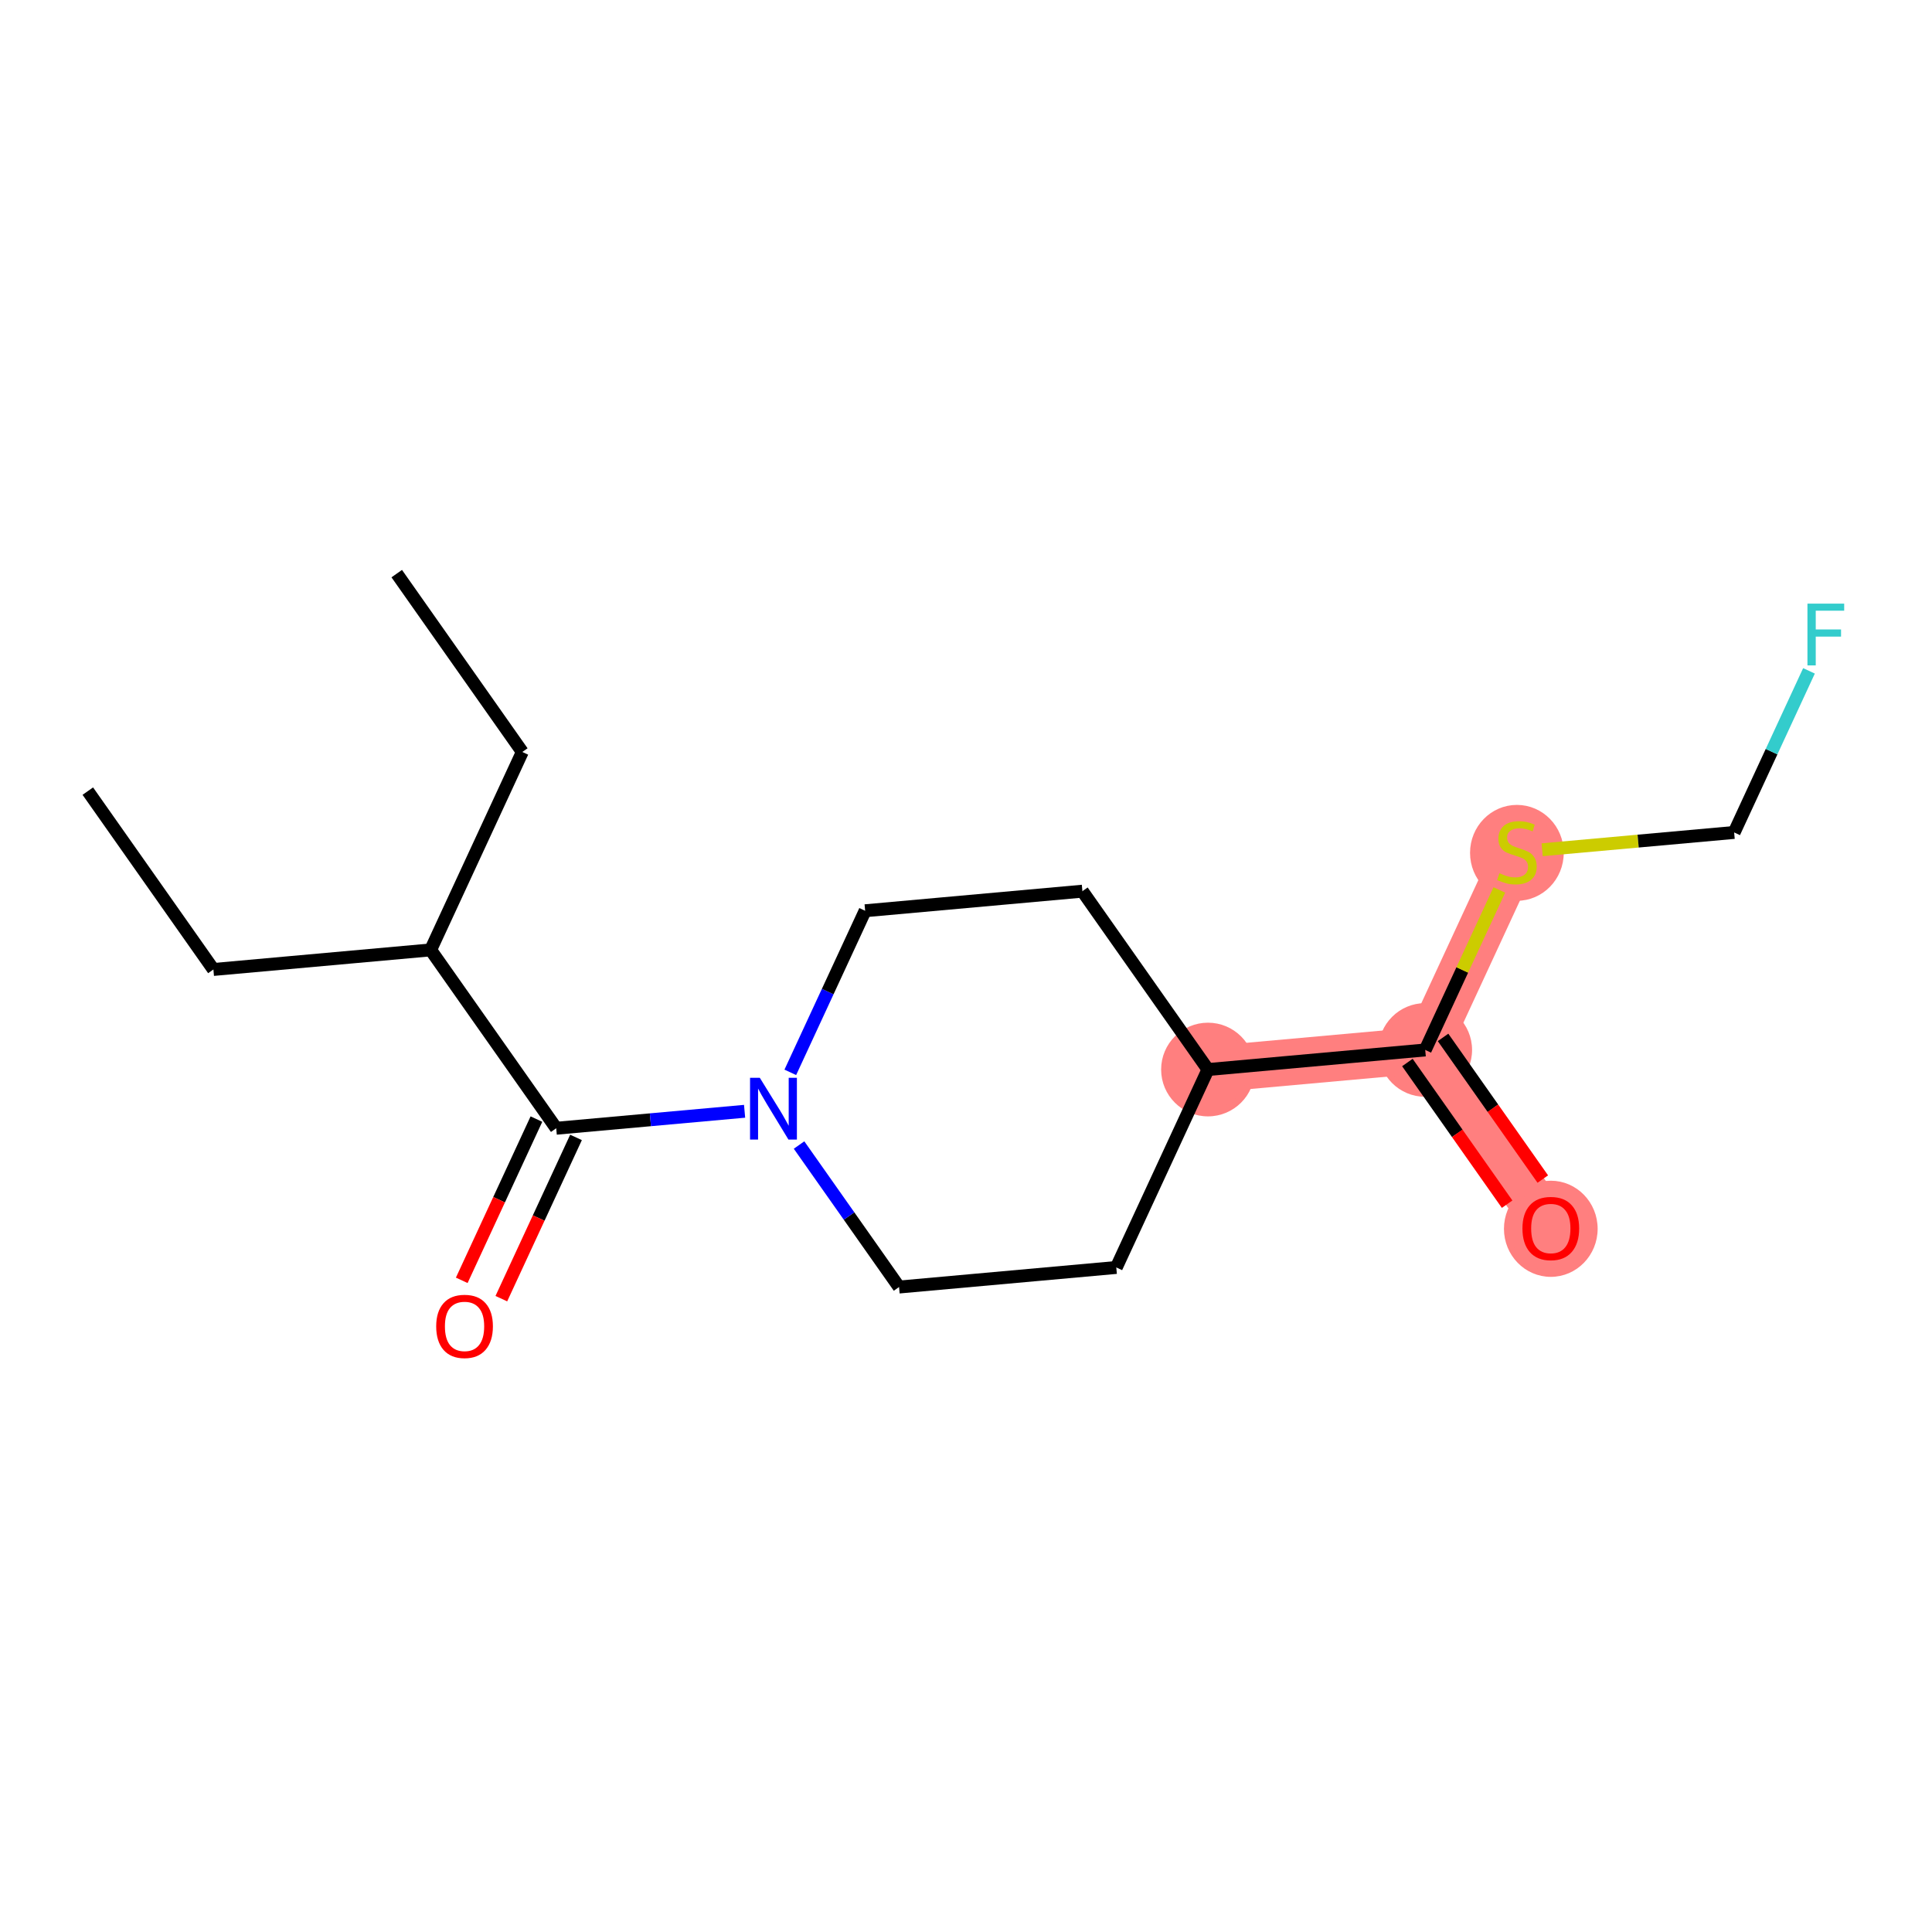 <?xml version='1.0' encoding='iso-8859-1'?>
<svg version='1.1' baseProfile='full'
              xmlns='http://www.w3.org/2000/svg'
                      xmlns:rdkit='http://www.rdkit.org/xml'
                      xmlns:xlink='http://www.w3.org/1999/xlink'
                  xml:space='preserve'
width='300px' height='300px' viewBox='0 0 300 300'>
<!-- END OF HEADER -->
<rect style='opacity:1.0;fill:#FFFFFF;stroke:none' width='300' height='300' x='0' y='0'> </rect>
<rect style='opacity:1.0;fill:#FFFFFF;stroke:none' width='300' height='300' x='0' y='0'> </rect>
<path d='M 187.573,166.077 L 221.308,163.037' style='fill:none;fill-rule:evenodd;stroke:#FF7F7F;stroke-width:7.2px;stroke-linecap:butt;stroke-linejoin:miter;stroke-opacity:1' />
<path d='M 221.308,163.037 L 240.807,190.732' style='fill:none;fill-rule:evenodd;stroke:#FF7F7F;stroke-width:7.2px;stroke-linecap:butt;stroke-linejoin:miter;stroke-opacity:1' />
<path d='M 221.308,163.037 L 235.542,132.302' style='fill:none;fill-rule:evenodd;stroke:#FF7F7F;stroke-width:7.2px;stroke-linecap:butt;stroke-linejoin:miter;stroke-opacity:1' />
<ellipse cx='187.573' cy='166.077' rx='6.774' ry='6.774'  style='fill:#FF7F7F;fill-rule:evenodd;stroke:#FF7F7F;stroke-width:1.0px;stroke-linecap:butt;stroke-linejoin:miter;stroke-opacity:1' />
<ellipse cx='221.308' cy='163.037' rx='6.774' ry='6.774'  style='fill:#FF7F7F;fill-rule:evenodd;stroke:#FF7F7F;stroke-width:1.0px;stroke-linecap:butt;stroke-linejoin:miter;stroke-opacity:1' />
<ellipse cx='240.807' cy='190.806' rx='6.774' ry='6.965'  style='fill:#FF7F7F;fill-rule:evenodd;stroke:#FF7F7F;stroke-width:1.0px;stroke-linecap:butt;stroke-linejoin:miter;stroke-opacity:1' />
<ellipse cx='235.542' cy='132.431' rx='6.774' ry='6.946'  style='fill:#FF7F7F;fill-rule:evenodd;stroke:#FF7F7F;stroke-width:1.0px;stroke-linecap:butt;stroke-linejoin:miter;stroke-opacity:1' />
<path class='bond-0 atom-0 atom-1' d='M 13.636,122.845 L 33.136,150.54' style='fill:none;fill-rule:evenodd;stroke:#000000;stroke-width:2.0px;stroke-linecap:butt;stroke-linejoin:miter;stroke-opacity:1' />
<path class='bond-1 atom-1 atom-2' d='M 33.136,150.54 L 66.87,147.5' style='fill:none;fill-rule:evenodd;stroke:#000000;stroke-width:2.0px;stroke-linecap:butt;stroke-linejoin:miter;stroke-opacity:1' />
<path class='bond-2 atom-2 atom-3' d='M 66.87,147.5 L 81.105,116.766' style='fill:none;fill-rule:evenodd;stroke:#000000;stroke-width:2.0px;stroke-linecap:butt;stroke-linejoin:miter;stroke-opacity:1' />
<path class='bond-4 atom-2 atom-5' d='M 66.87,147.5 L 86.37,175.195' style='fill:none;fill-rule:evenodd;stroke:#000000;stroke-width:2.0px;stroke-linecap:butt;stroke-linejoin:miter;stroke-opacity:1' />
<path class='bond-3 atom-3 atom-4' d='M 81.105,116.766 L 61.606,89.071' style='fill:none;fill-rule:evenodd;stroke:#000000;stroke-width:2.0px;stroke-linecap:butt;stroke-linejoin:miter;stroke-opacity:1' />
<path class='bond-5 atom-5 atom-6' d='M 83.296,173.772 L 77.498,186.291' style='fill:none;fill-rule:evenodd;stroke:#000000;stroke-width:2.0px;stroke-linecap:butt;stroke-linejoin:miter;stroke-opacity:1' />
<path class='bond-5 atom-5 atom-6' d='M 77.498,186.291 L 71.7,198.809' style='fill:none;fill-rule:evenodd;stroke:#FF0000;stroke-width:2.0px;stroke-linecap:butt;stroke-linejoin:miter;stroke-opacity:1' />
<path class='bond-5 atom-5 atom-6' d='M 89.443,176.619 L 83.645,189.138' style='fill:none;fill-rule:evenodd;stroke:#000000;stroke-width:2.0px;stroke-linecap:butt;stroke-linejoin:miter;stroke-opacity:1' />
<path class='bond-5 atom-5 atom-6' d='M 83.645,189.138 L 77.847,201.656' style='fill:none;fill-rule:evenodd;stroke:#FF0000;stroke-width:2.0px;stroke-linecap:butt;stroke-linejoin:miter;stroke-opacity:1' />
<path class='bond-6 atom-5 atom-7' d='M 86.37,175.195 L 100.995,173.878' style='fill:none;fill-rule:evenodd;stroke:#000000;stroke-width:2.0px;stroke-linecap:butt;stroke-linejoin:miter;stroke-opacity:1' />
<path class='bond-6 atom-5 atom-7' d='M 100.995,173.878 L 115.62,172.56' style='fill:none;fill-rule:evenodd;stroke:#0000FF;stroke-width:2.0px;stroke-linecap:butt;stroke-linejoin:miter;stroke-opacity:1' />
<path class='bond-7 atom-7 atom-8' d='M 122.718,166.513 L 128.529,153.967' style='fill:none;fill-rule:evenodd;stroke:#0000FF;stroke-width:2.0px;stroke-linecap:butt;stroke-linejoin:miter;stroke-opacity:1' />
<path class='bond-7 atom-7 atom-8' d='M 128.529,153.967 L 134.339,141.421' style='fill:none;fill-rule:evenodd;stroke:#000000;stroke-width:2.0px;stroke-linecap:butt;stroke-linejoin:miter;stroke-opacity:1' />
<path class='bond-17 atom-17 atom-7' d='M 139.604,199.851 L 131.841,188.825' style='fill:none;fill-rule:evenodd;stroke:#000000;stroke-width:2.0px;stroke-linecap:butt;stroke-linejoin:miter;stroke-opacity:1' />
<path class='bond-17 atom-17 atom-7' d='M 131.841,188.825 L 124.077,177.799' style='fill:none;fill-rule:evenodd;stroke:#0000FF;stroke-width:2.0px;stroke-linecap:butt;stroke-linejoin:miter;stroke-opacity:1' />
<path class='bond-8 atom-8 atom-9' d='M 134.339,141.421 L 168.074,138.381' style='fill:none;fill-rule:evenodd;stroke:#000000;stroke-width:2.0px;stroke-linecap:butt;stroke-linejoin:miter;stroke-opacity:1' />
<path class='bond-9 atom-9 atom-10' d='M 168.074,138.381 L 187.573,166.077' style='fill:none;fill-rule:evenodd;stroke:#000000;stroke-width:2.0px;stroke-linecap:butt;stroke-linejoin:miter;stroke-opacity:1' />
<path class='bond-10 atom-10 atom-11' d='M 187.573,166.077 L 221.308,163.037' style='fill:none;fill-rule:evenodd;stroke:#000000;stroke-width:2.0px;stroke-linecap:butt;stroke-linejoin:miter;stroke-opacity:1' />
<path class='bond-15 atom-10 atom-16' d='M 187.573,166.077 L 173.338,196.811' style='fill:none;fill-rule:evenodd;stroke:#000000;stroke-width:2.0px;stroke-linecap:butt;stroke-linejoin:miter;stroke-opacity:1' />
<path class='bond-11 atom-11 atom-12' d='M 218.538,164.987 L 226.282,175.986' style='fill:none;fill-rule:evenodd;stroke:#000000;stroke-width:2.0px;stroke-linecap:butt;stroke-linejoin:miter;stroke-opacity:1' />
<path class='bond-11 atom-11 atom-12' d='M 226.282,175.986 L 234.026,186.985' style='fill:none;fill-rule:evenodd;stroke:#FF0000;stroke-width:2.0px;stroke-linecap:butt;stroke-linejoin:miter;stroke-opacity:1' />
<path class='bond-11 atom-11 atom-12' d='M 224.077,161.087 L 231.821,172.086' style='fill:none;fill-rule:evenodd;stroke:#000000;stroke-width:2.0px;stroke-linecap:butt;stroke-linejoin:miter;stroke-opacity:1' />
<path class='bond-11 atom-11 atom-12' d='M 231.821,172.086 L 239.565,183.085' style='fill:none;fill-rule:evenodd;stroke:#FF0000;stroke-width:2.0px;stroke-linecap:butt;stroke-linejoin:miter;stroke-opacity:1' />
<path class='bond-12 atom-11 atom-13' d='M 221.308,163.037 L 227.062,150.613' style='fill:none;fill-rule:evenodd;stroke:#000000;stroke-width:2.0px;stroke-linecap:butt;stroke-linejoin:miter;stroke-opacity:1' />
<path class='bond-12 atom-11 atom-13' d='M 227.062,150.613 L 232.816,138.189' style='fill:none;fill-rule:evenodd;stroke:#CCCC00;stroke-width:2.0px;stroke-linecap:butt;stroke-linejoin:miter;stroke-opacity:1' />
<path class='bond-13 atom-13 atom-14' d='M 239.465,131.949 L 254.371,130.606' style='fill:none;fill-rule:evenodd;stroke:#CCCC00;stroke-width:2.0px;stroke-linecap:butt;stroke-linejoin:miter;stroke-opacity:1' />
<path class='bond-13 atom-13 atom-14' d='M 254.371,130.606 L 269.277,129.263' style='fill:none;fill-rule:evenodd;stroke:#000000;stroke-width:2.0px;stroke-linecap:butt;stroke-linejoin:miter;stroke-opacity:1' />
<path class='bond-14 atom-14 atom-15' d='M 269.277,129.263 L 275.088,116.717' style='fill:none;fill-rule:evenodd;stroke:#000000;stroke-width:2.0px;stroke-linecap:butt;stroke-linejoin:miter;stroke-opacity:1' />
<path class='bond-14 atom-14 atom-15' d='M 275.088,116.717 L 280.898,104.171' style='fill:none;fill-rule:evenodd;stroke:#33CCCC;stroke-width:2.0px;stroke-linecap:butt;stroke-linejoin:miter;stroke-opacity:1' />
<path class='bond-16 atom-16 atom-17' d='M 173.338,196.811 L 139.604,199.851' style='fill:none;fill-rule:evenodd;stroke:#000000;stroke-width:2.0px;stroke-linecap:butt;stroke-linejoin:miter;stroke-opacity:1' />
<path  class='atom-6' d='M 67.732 205.957
Q 67.732 203.654, 68.87 202.367
Q 70.008 201.08, 72.135 201.08
Q 74.262 201.08, 75.4 202.367
Q 76.538 203.654, 76.538 205.957
Q 76.538 208.287, 75.387 209.615
Q 74.235 210.929, 72.135 210.929
Q 70.022 210.929, 68.87 209.615
Q 67.732 208.301, 67.732 205.957
M 72.135 209.846
Q 73.598 209.846, 74.384 208.87
Q 75.183 207.881, 75.183 205.957
Q 75.183 204.074, 74.384 203.126
Q 73.598 202.164, 72.135 202.164
Q 70.672 202.164, 69.873 203.112
Q 69.087 204.06, 69.087 205.957
Q 69.087 207.895, 69.873 208.87
Q 70.672 209.846, 72.135 209.846
' fill='#FF0000'/>
<path  class='atom-7' d='M 117.984 167.36
L 121.127 172.44
Q 121.439 172.942, 121.94 173.849
Q 122.441 174.757, 122.469 174.811
L 122.469 167.36
L 123.742 167.36
L 123.742 176.952
L 122.428 176.952
L 119.054 171.397
Q 118.661 170.747, 118.241 170.002
Q 117.835 169.256, 117.713 169.026
L 117.713 176.952
L 116.467 176.952
L 116.467 167.36
L 117.984 167.36
' fill='#0000FF'/>
<path  class='atom-12' d='M 236.404 190.759
Q 236.404 188.456, 237.542 187.169
Q 238.68 185.882, 240.807 185.882
Q 242.934 185.882, 244.072 187.169
Q 245.21 188.456, 245.21 190.759
Q 245.21 193.089, 244.059 194.417
Q 242.907 195.731, 240.807 195.731
Q 238.694 195.731, 237.542 194.417
Q 236.404 193.103, 236.404 190.759
M 240.807 194.647
Q 242.27 194.647, 243.056 193.672
Q 243.856 192.683, 243.856 190.759
Q 243.856 188.876, 243.056 187.927
Q 242.27 186.965, 240.807 186.965
Q 239.344 186.965, 238.545 187.914
Q 237.759 188.862, 237.759 190.759
Q 237.759 192.696, 238.545 193.672
Q 239.344 194.647, 240.807 194.647
' fill='#FF0000'/>
<path  class='atom-13' d='M 232.833 135.595
Q 232.941 135.635, 233.388 135.825
Q 233.835 136.015, 234.323 136.136
Q 234.824 136.245, 235.312 136.245
Q 236.22 136.245, 236.748 135.811
Q 237.277 135.364, 237.277 134.592
Q 237.277 134.064, 237.006 133.738
Q 236.748 133.413, 236.342 133.237
Q 235.935 133.061, 235.258 132.858
Q 234.404 132.6, 233.89 132.356
Q 233.388 132.113, 233.022 131.598
Q 232.67 131.083, 232.67 130.216
Q 232.67 129.01, 233.483 128.265
Q 234.31 127.52, 235.935 127.52
Q 237.046 127.52, 238.306 128.048
L 237.995 129.091
Q 236.843 128.617, 235.976 128.617
Q 235.041 128.617, 234.526 129.01
Q 234.011 129.389, 234.025 130.053
Q 234.025 130.568, 234.282 130.88
Q 234.553 131.191, 234.933 131.367
Q 235.326 131.544, 235.976 131.747
Q 236.843 132.018, 237.358 132.289
Q 237.873 132.56, 238.239 133.115
Q 238.618 133.657, 238.618 134.592
Q 238.618 135.92, 237.724 136.638
Q 236.843 137.342, 235.366 137.342
Q 234.513 137.342, 233.862 137.153
Q 233.226 136.976, 232.467 136.665
L 232.833 135.595
' fill='#CCCC00'/>
<path  class='atom-15' d='M 280.66 93.732
L 286.364 93.732
L 286.364 94.829
L 281.947 94.829
L 281.947 97.742
L 285.876 97.742
L 285.876 98.853
L 281.947 98.853
L 281.947 103.324
L 280.66 103.324
L 280.66 93.732
' fill='#33CCCC'/>
</svg>
